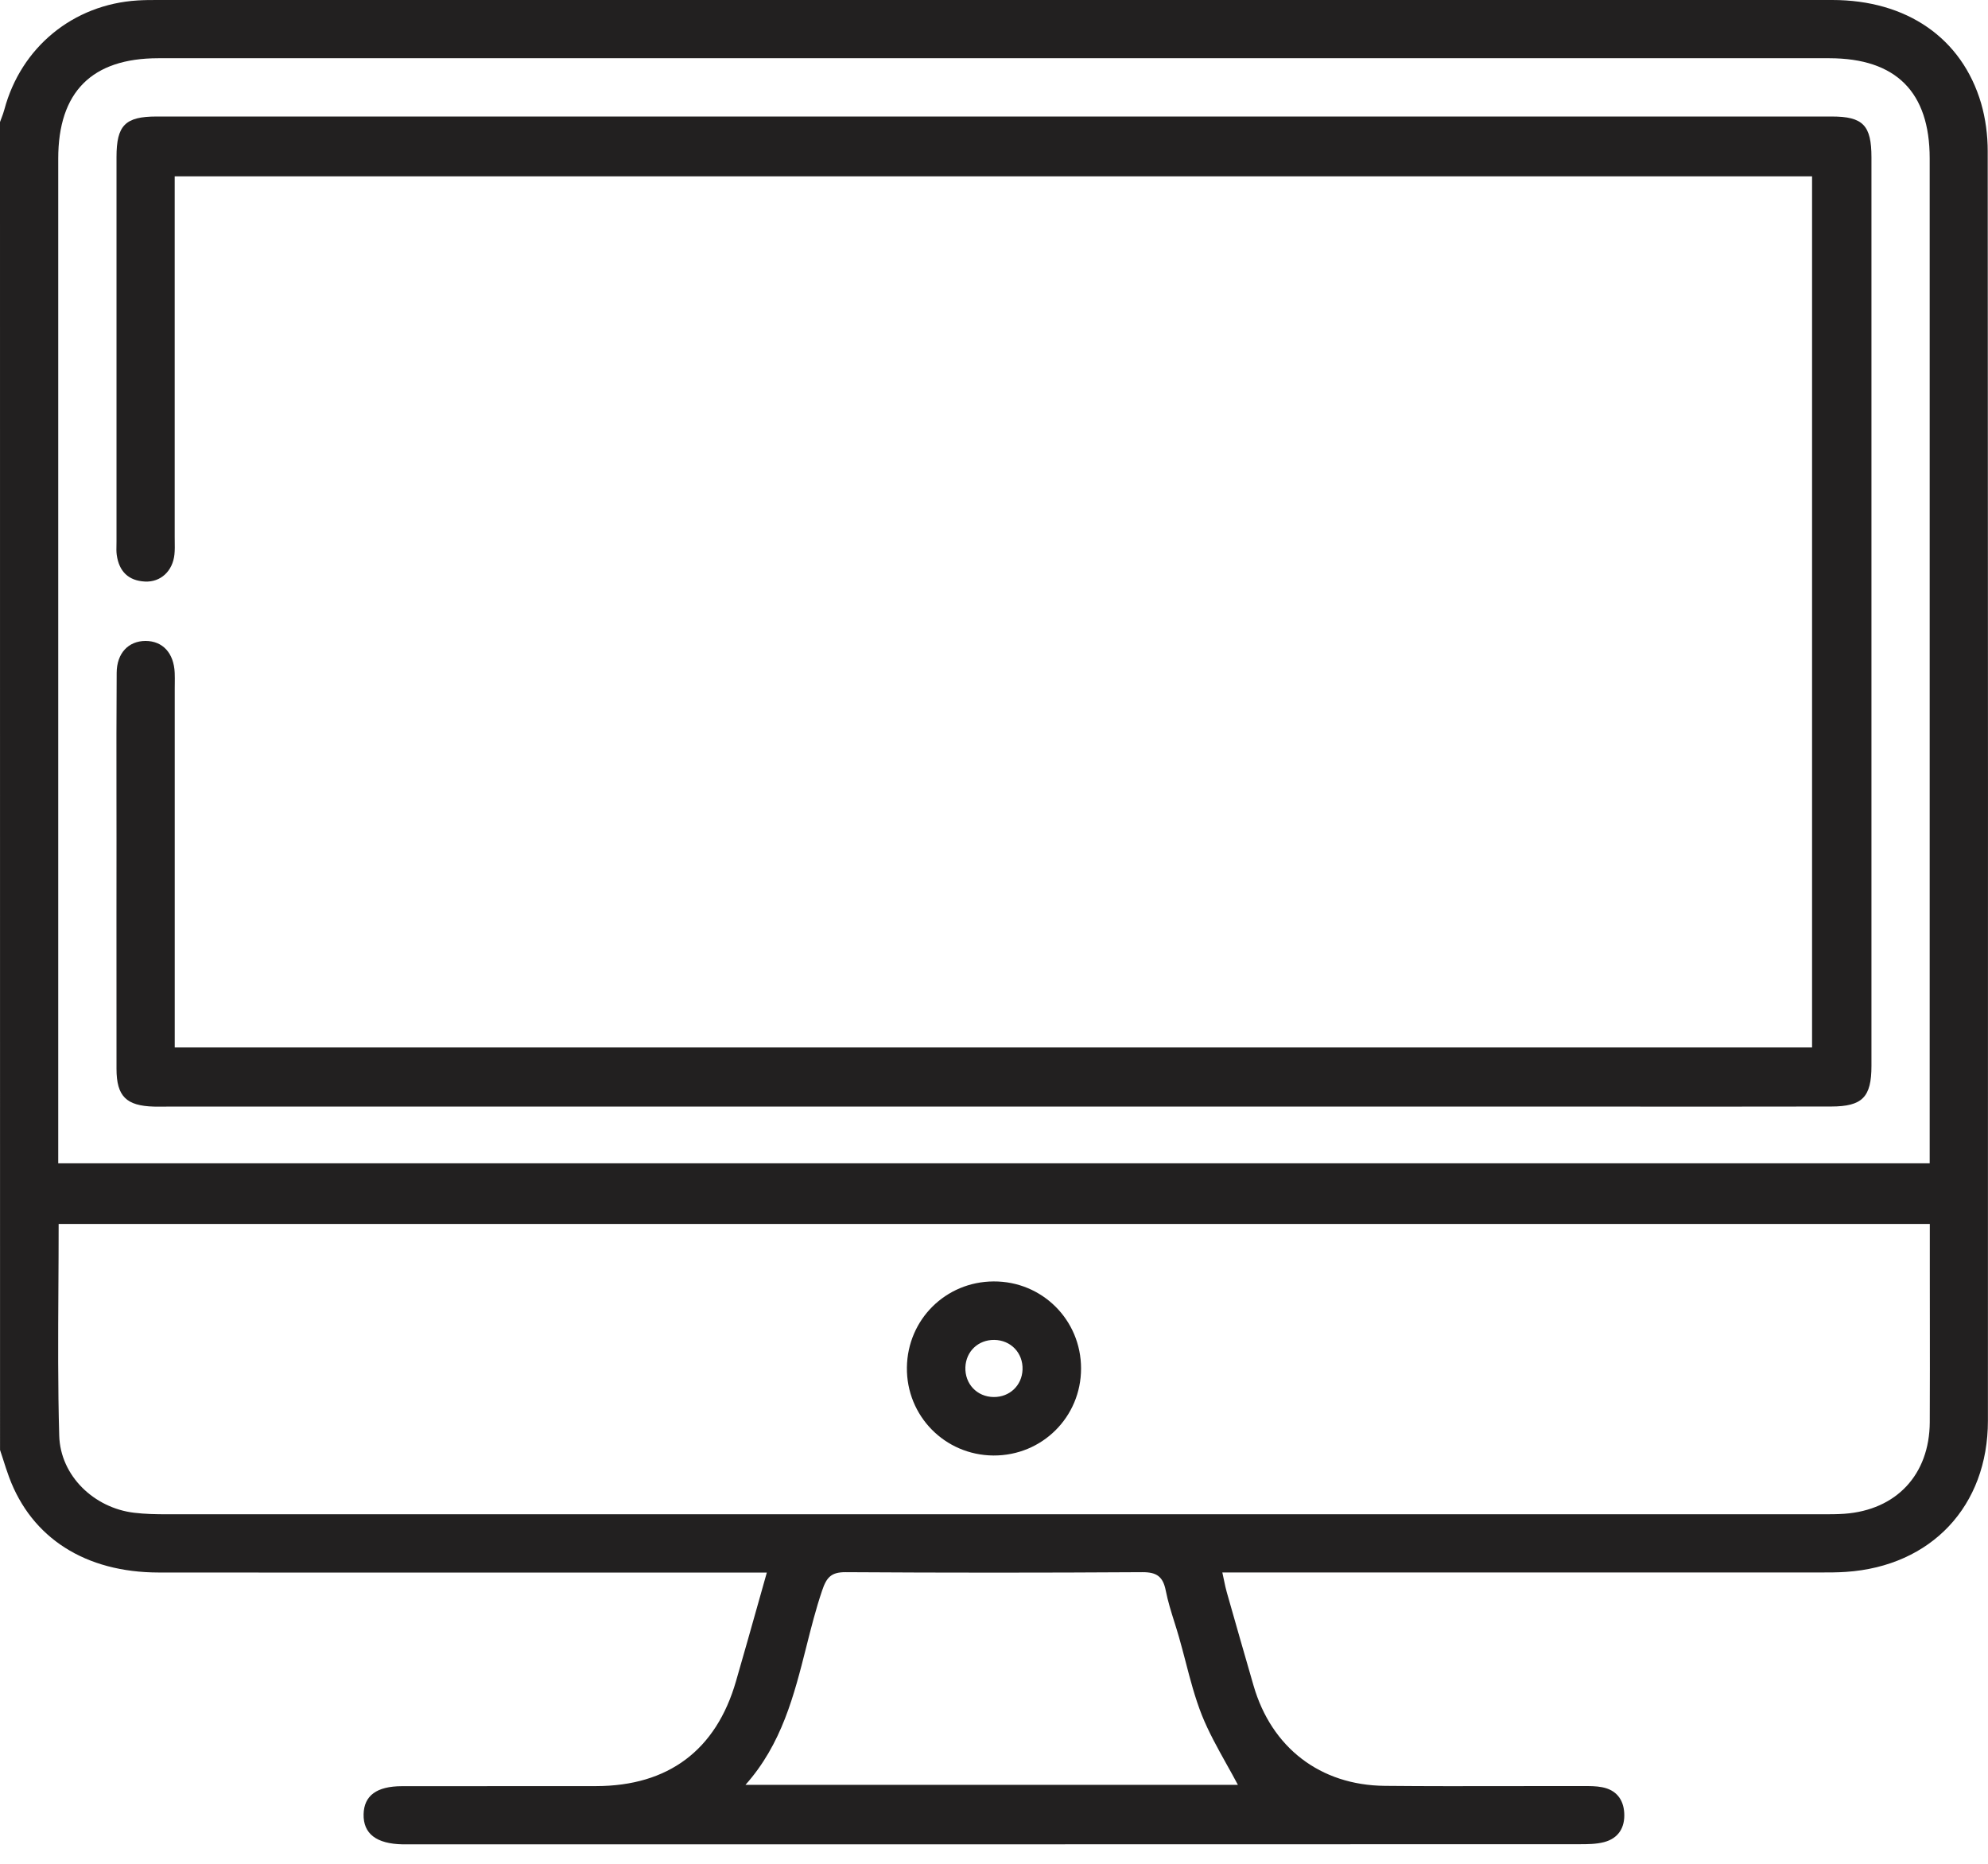 <svg width="48" height="45" viewBox="0 0 48 45" fill="none" xmlns="http://www.w3.org/2000/svg">
<path fill-rule="evenodd" clip-rule="evenodd" d="M0 2.947C0.012 2.914 0.024 2.88 0.037 2.847C0.062 2.781 0.087 2.715 0.105 2.646C0.507 1.141 1.766 0.108 3.319 0.011C3.474 0.001 3.631 0 3.787 0H44.238C46.036 0 47.37 0.916 47.834 2.495C47.941 2.863 47.993 3.263 47.993 3.647C48.001 13.866 48.001 24.084 47.998 34.301C47.998 36.365 46.629 37.814 44.571 37.952C44.368 37.966 44.165 37.966 43.962 37.966H30.134H29.513C29.529 38.035 29.542 38.098 29.554 38.157C29.576 38.264 29.595 38.356 29.621 38.445C29.834 39.196 30.049 39.946 30.266 40.695C30.699 42.193 31.873 43.103 33.436 43.118C34.457 43.128 35.478 43.126 36.499 43.124C37.056 43.123 37.613 43.122 38.17 43.123L38.23 43.123C38.383 43.123 38.536 43.122 38.683 43.151C39.018 43.215 39.198 43.44 39.217 43.773C39.237 44.126 39.077 44.386 38.728 44.477C38.536 44.527 38.327 44.527 38.125 44.527H38.125C28.703 44.53 19.282 44.53 9.86 44.53H9.72C9.088 44.518 8.769 44.273 8.779 43.804C8.789 43.354 9.094 43.127 9.706 43.126C10.488 43.124 11.269 43.125 12.05 43.125C12.831 43.125 13.613 43.126 14.394 43.124C16.136 43.121 17.29 42.257 17.77 40.593C17.956 39.953 18.136 39.312 18.326 38.639L18.326 38.639C18.387 38.419 18.45 38.196 18.515 37.968H17.849C16.515 37.968 15.181 37.968 13.847 37.969C10.51 37.969 7.172 37.97 3.835 37.967C2.061 37.966 0.764 37.133 0.22 35.666C0.165 35.518 0.117 35.367 0.069 35.216C0.046 35.147 0.024 35.078 0.001 35.009C0 24.322 0 13.634 0 2.947ZM1.406 28.087H46.592V27.537V3.824C46.592 2.221 45.778 1.408 44.172 1.406H3.821C2.217 1.406 1.406 2.221 1.406 3.829V27.542V28.087ZM1.416 29.551C1.416 30.068 1.413 30.581 1.41 31.089C1.403 32.295 1.396 33.48 1.43 34.664C1.458 35.635 2.273 36.409 3.237 36.524C3.501 36.556 3.767 36.561 4.033 36.561C17.345 36.562 30.655 36.562 43.967 36.561L44.014 36.561C44.186 36.561 44.359 36.561 44.53 36.549C45.787 36.459 46.587 35.605 46.594 34.337C46.598 33.484 46.597 32.629 46.596 31.774V31.774C46.595 31.394 46.595 31.014 46.595 30.634V29.551H1.416ZM18 43.094H29.889C29.798 42.922 29.704 42.753 29.609 42.584L29.609 42.584C29.394 42.197 29.18 41.814 29.018 41.409C28.853 40.991 28.738 40.553 28.625 40.115C28.573 39.918 28.522 39.721 28.466 39.526C28.432 39.406 28.394 39.287 28.357 39.168L28.357 39.168L28.357 39.168C28.277 38.915 28.198 38.662 28.147 38.403C28.08 38.065 27.929 37.957 27.581 37.959C25.194 37.974 22.806 37.974 20.418 37.959C20.069 37.957 19.957 38.084 19.85 38.402C19.699 38.847 19.583 39.306 19.467 39.767C19.172 40.934 18.875 42.111 18 43.093V43.094ZM4.219 25.29H43.752V4.257H4.218V4.76V12.963C4.218 12.999 4.219 13.036 4.219 13.072C4.221 13.177 4.222 13.281 4.212 13.385C4.171 13.788 3.879 14.061 3.499 14.041C3.098 14.021 2.874 13.792 2.819 13.4C2.808 13.321 2.81 13.241 2.812 13.161C2.812 13.131 2.813 13.101 2.813 13.072V3.791C2.813 3.027 3.022 2.813 3.78 2.813H44.228C44.983 2.813 45.186 3.026 45.186 3.8V25.735C45.186 26.489 44.968 26.715 44.212 26.716C42.526 26.719 40.842 26.719 39.157 26.718C38.483 26.718 37.809 26.718 37.134 26.718H4.186C4.133 26.718 4.081 26.718 4.029 26.718C3.925 26.719 3.821 26.72 3.717 26.718C3.048 26.7 2.814 26.469 2.813 25.807C2.811 24.578 2.812 23.349 2.812 22.12C2.813 21.506 2.813 20.891 2.813 20.277C2.813 19.918 2.813 19.56 2.812 19.201C2.811 18.216 2.81 17.231 2.817 16.246C2.819 15.77 3.101 15.476 3.514 15.475C3.928 15.475 4.198 15.768 4.218 16.243C4.222 16.33 4.221 16.418 4.22 16.505V16.505C4.22 16.543 4.219 16.58 4.219 16.617V24.725V25.29ZM23.986 35.142C25.159 35.149 26.102 34.214 26.102 33.041V33.04C26.102 31.868 25.161 30.932 23.989 30.939C22.833 30.945 21.912 31.859 21.897 33.015C21.882 34.186 22.814 35.134 23.986 35.142ZM24.689 33.07C24.674 33.452 24.377 33.734 23.992 33.73H23.991C23.59 33.726 23.294 33.413 23.309 33.01C23.324 32.628 23.62 32.347 24.005 32.351C24.407 32.355 24.705 32.668 24.689 33.07Z" fill="#222020"/>
</svg>
